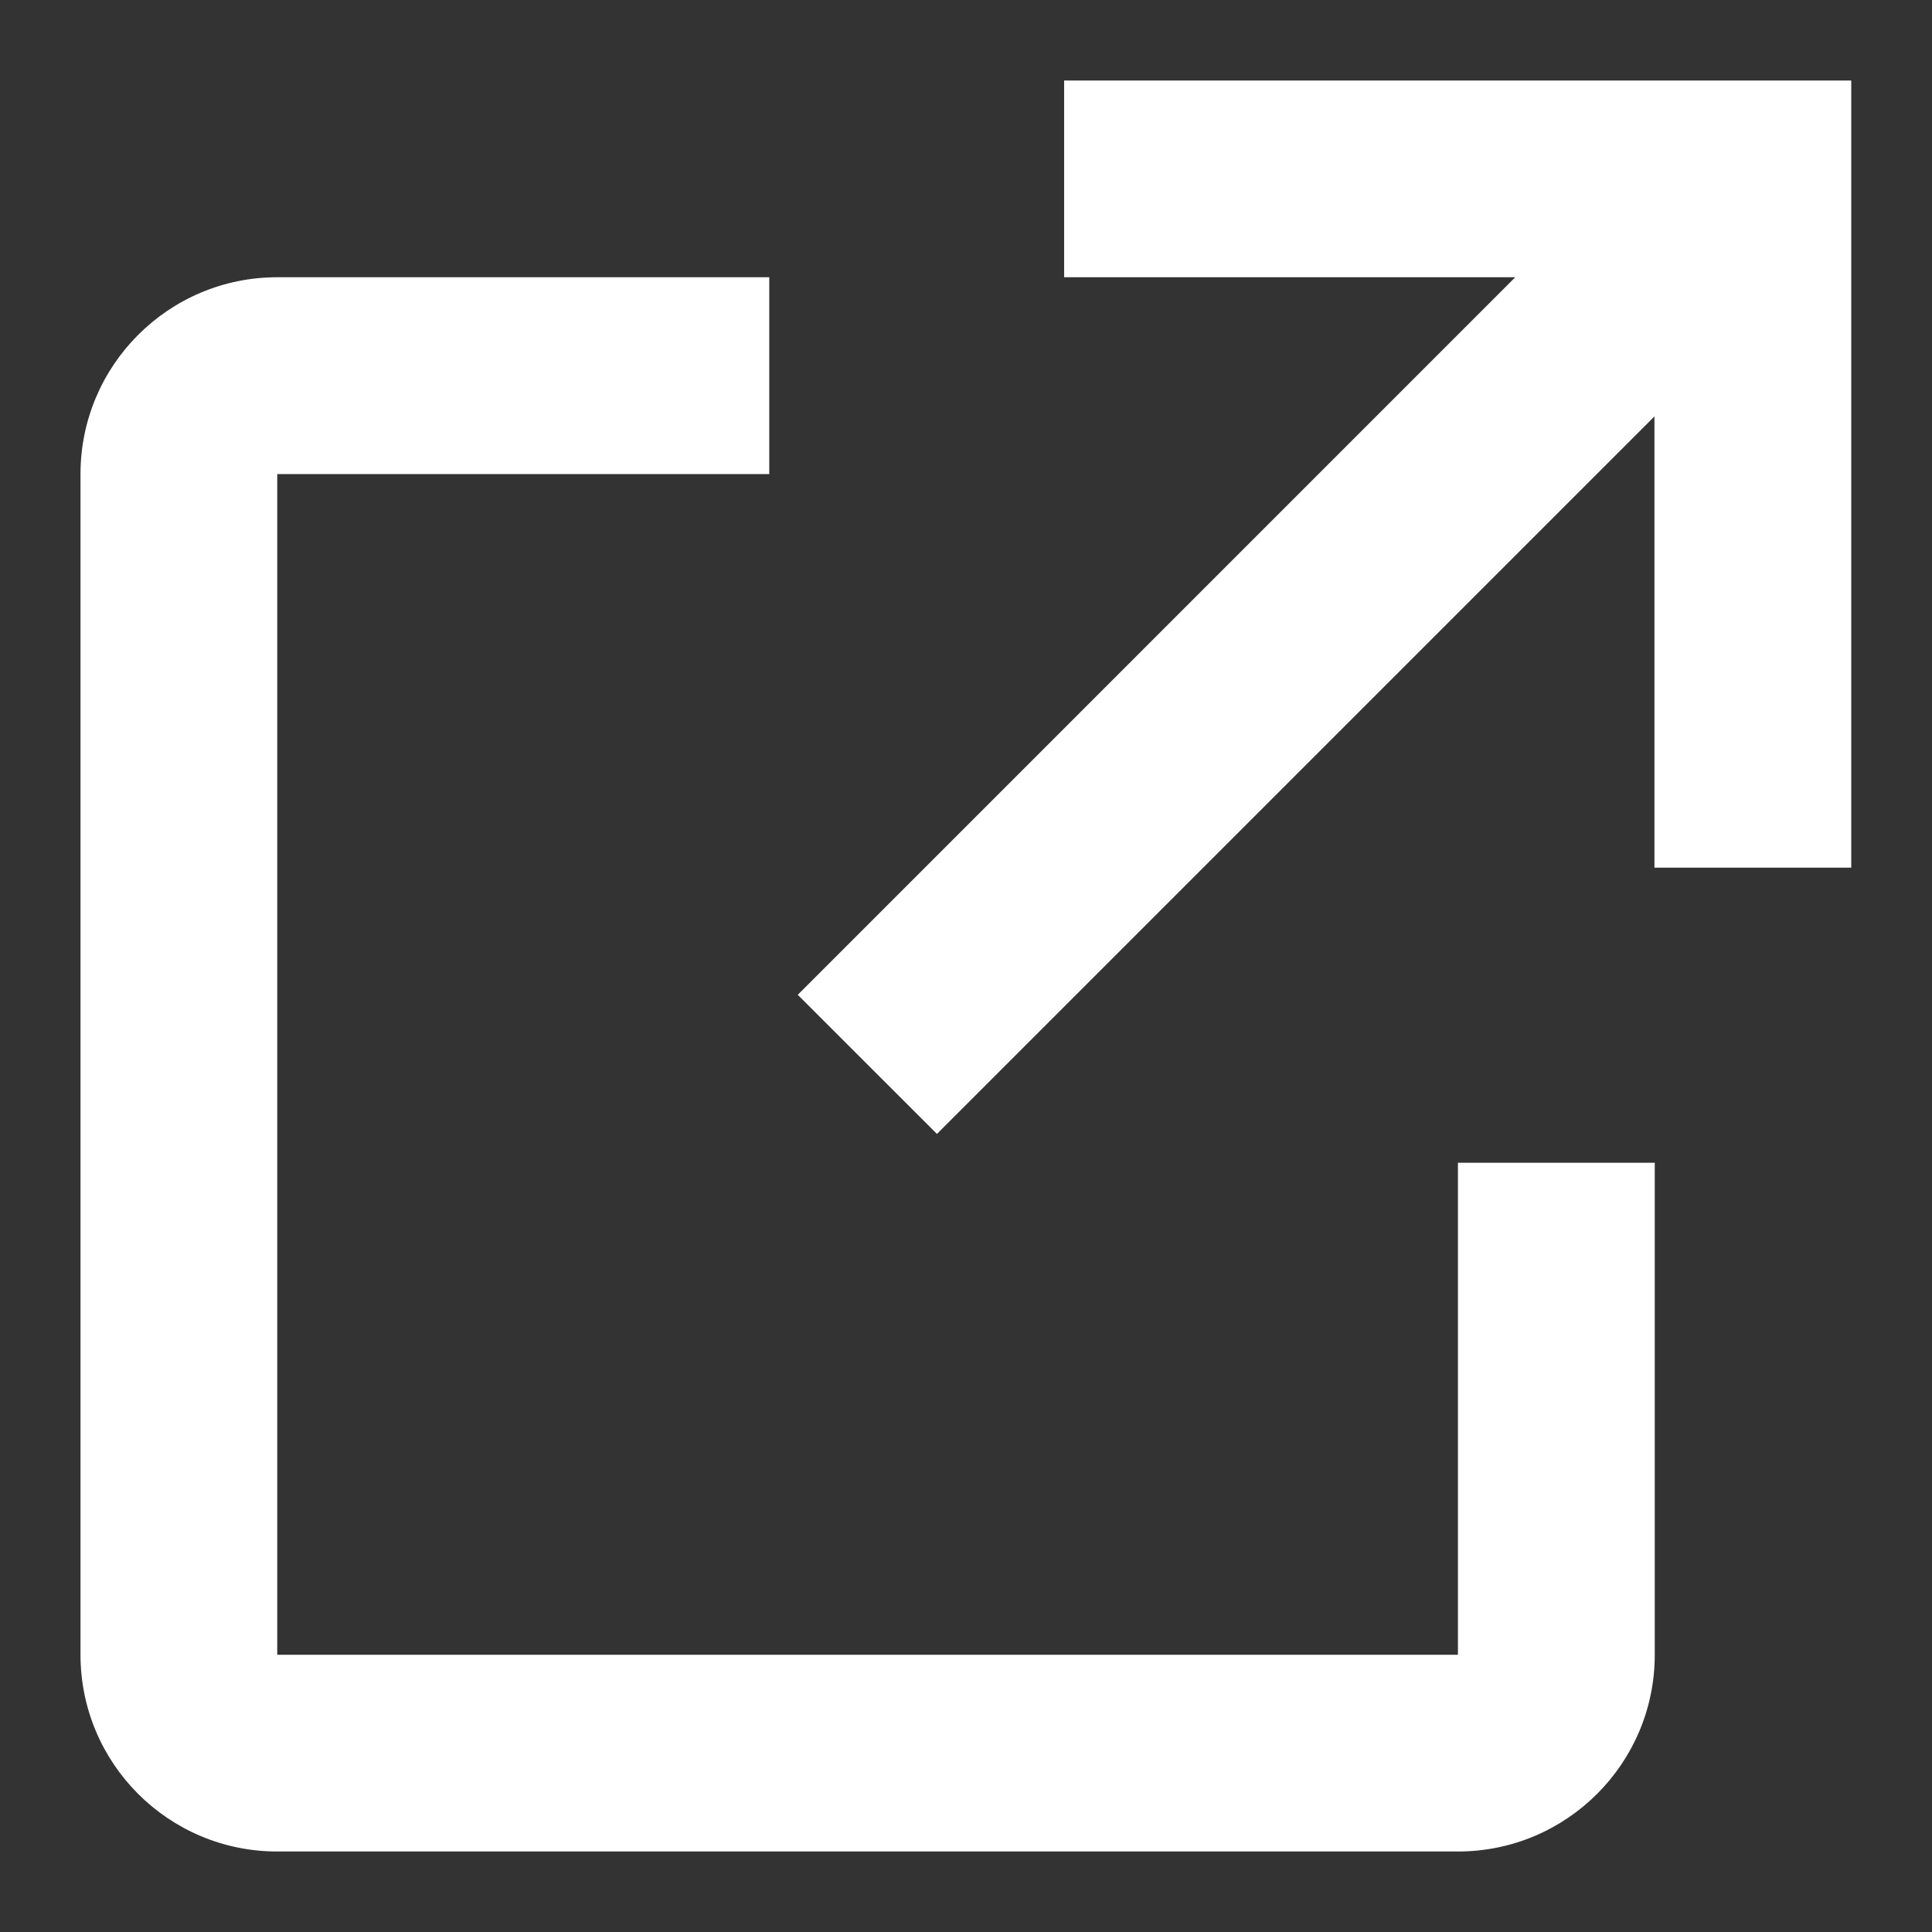 <?xml version="1.0" encoding="UTF-8"?> <svg xmlns="http://www.w3.org/2000/svg" width="24" height="24" viewBox="0 0 24 24" fill="none"><rect x="0" y="0" width="24" height="24" fill="#333333" stroke="none"/> <path fill-rule="evenodd" clip-rule="evenodd" d="M20.556 14.444V20.556C20.556 21.906 19.461 23 18.111 23H3.444C2.094 23 1 21.906 1 20.556V5.889C1 4.539 2.094 3.444 3.444 3.444H9.556V5.889H3.444V20.556H18.111V14.444H20.556ZM20.552 5.173L11.639 14.086L9.91 12.358L18.823 3.444H13.219V1H22.997V10.778H20.552V5.173Z" fill="white"></path> </svg> 